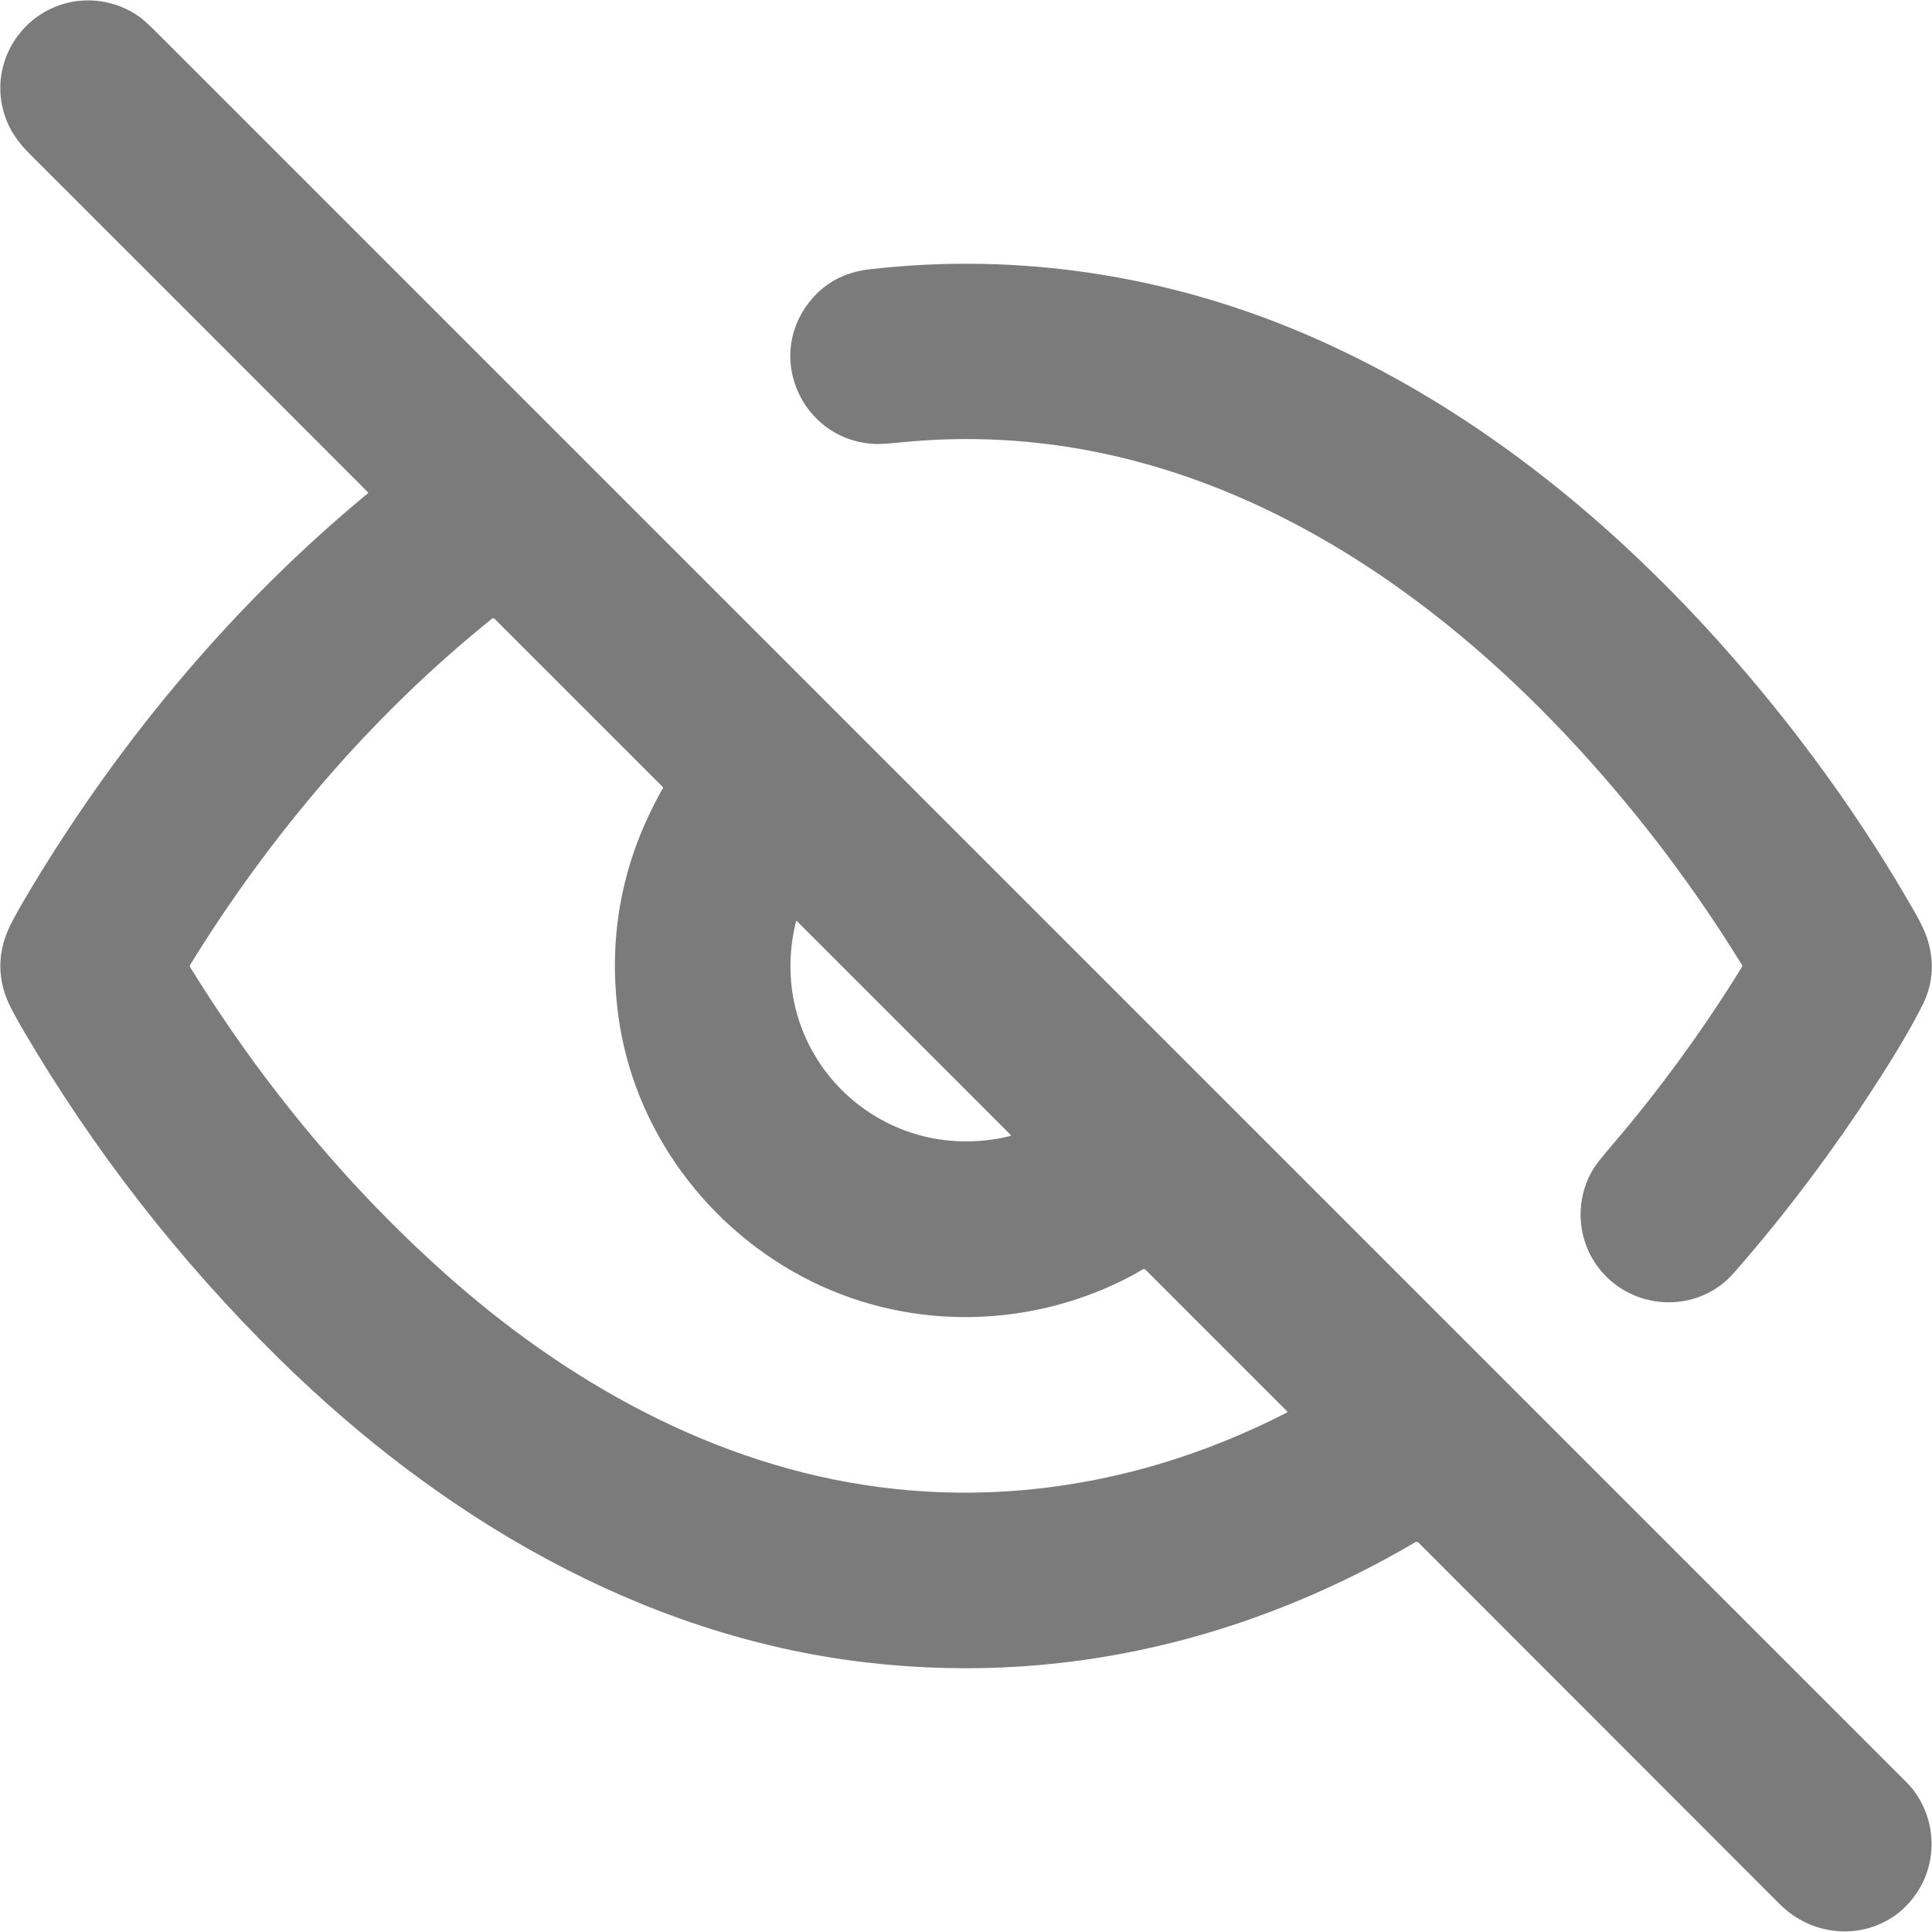 <svg width="20" height="20" viewBox="0 0 20 20" xmlns="http://www.w3.org/2000/svg">
<g clip-path="url(#clip0_1339_234)">
<path d="M3.808 5.095C2.644 3.929 1.478 2.763 0.31 1.596C0.173 1.46 0.079 1.32 0.031 1.133C-0.093 0.645 0.209 0.149 0.7 0.029C0.959 -0.034 1.242 0.023 1.458 0.185C1.494 0.212 1.553 0.267 1.635 0.349C7.668 6.381 13.701 12.414 19.733 18.447C20.007 18.721 20.073 19.152 19.9 19.496C19.612 20.068 18.869 20.158 18.422 19.71C17.174 18.461 15.928 17.214 14.684 15.969C14.679 15.965 14.674 15.962 14.668 15.962C14.662 15.961 14.656 15.962 14.651 15.965C13.879 16.419 13.04 16.774 12.173 16.995C11.119 17.264 10.052 17.335 8.97 17.21C6.628 16.938 4.541 15.692 2.887 14.063C1.853 13.045 0.969 11.909 0.235 10.655C0.172 10.546 0.089 10.403 0.05 10.285C-0.026 10.051 -0.009 9.82 0.101 9.59C0.143 9.502 0.223 9.36 0.34 9.166C1.262 7.639 2.43 6.244 3.807 5.108C3.812 5.104 3.813 5.099 3.808 5.095ZM11.733 13.197C10.701 13.751 9.455 13.784 8.405 13.267C7.331 12.738 6.556 11.697 6.399 10.502C6.291 9.672 6.445 8.892 6.862 8.16C6.865 8.155 6.864 8.15 6.86 8.146L5.12 6.406C5.116 6.403 5.112 6.401 5.107 6.4C5.103 6.4 5.098 6.402 5.094 6.404C3.851 7.403 2.802 8.636 1.967 9.99C1.966 9.993 1.965 9.997 1.965 10C1.965 10.004 1.966 10.007 1.967 10.01C2.713 11.219 3.63 12.33 4.7 13.266C5.99 14.394 7.55 15.232 9.268 15.414C10.675 15.563 12.065 15.269 13.323 14.622C13.324 14.622 13.325 14.621 13.325 14.62C13.326 14.619 13.327 14.618 13.327 14.617C13.327 14.616 13.327 14.615 13.326 14.614C13.326 14.613 13.325 14.611 13.325 14.611L11.857 13.143C11.853 13.139 11.849 13.137 11.844 13.137C11.84 13.136 11.835 13.137 11.831 13.14C11.798 13.16 11.765 13.179 11.733 13.197ZM8.241 9.537C7.901 10.897 9.1 12.091 10.458 11.76C10.459 11.759 10.46 11.759 10.461 11.758C10.462 11.757 10.463 11.756 10.463 11.755C10.464 11.753 10.464 11.752 10.463 11.751C10.463 11.749 10.462 11.748 10.461 11.747L8.249 9.535C8.248 9.534 8.247 9.534 8.247 9.534C8.246 9.533 8.245 9.533 8.244 9.534C8.244 9.534 8.243 9.534 8.242 9.535C8.242 9.535 8.241 9.536 8.241 9.537Z" fill="#7b7b7b"/>
<path d="M18.032 10.011C18.034 10.008 18.036 10.004 18.036 9.999C18.036 9.995 18.034 9.991 18.032 9.988C17.549 9.202 16.995 8.467 16.373 7.784C14.564 5.798 12.145 4.302 9.341 4.578C9.209 4.591 9.124 4.597 9.085 4.596C8.337 4.588 7.913 3.733 8.37 3.137C8.525 2.935 8.734 2.819 8.999 2.788C10.559 2.608 12.112 2.852 13.55 3.475C15.196 4.188 16.618 5.331 17.808 6.659C18.573 7.514 19.257 8.452 19.825 9.449C19.88 9.546 19.934 9.651 19.962 9.754C20.026 9.984 20.005 10.202 19.899 10.41C19.787 10.632 19.628 10.901 19.424 11.217C18.973 11.916 18.481 12.57 17.948 13.178C17.592 13.585 16.96 13.577 16.601 13.187C16.323 12.887 16.284 12.427 16.505 12.084C16.529 12.047 16.586 11.975 16.677 11.868C17.177 11.284 17.629 10.664 18.032 10.011Z" fill="#7b7b7b"/>
</g>
<defs>
<clipPath id="clip0_1339_234">
<rect width="20" height="20" fill="white"/>
</clipPath>
</defs>
</svg>
